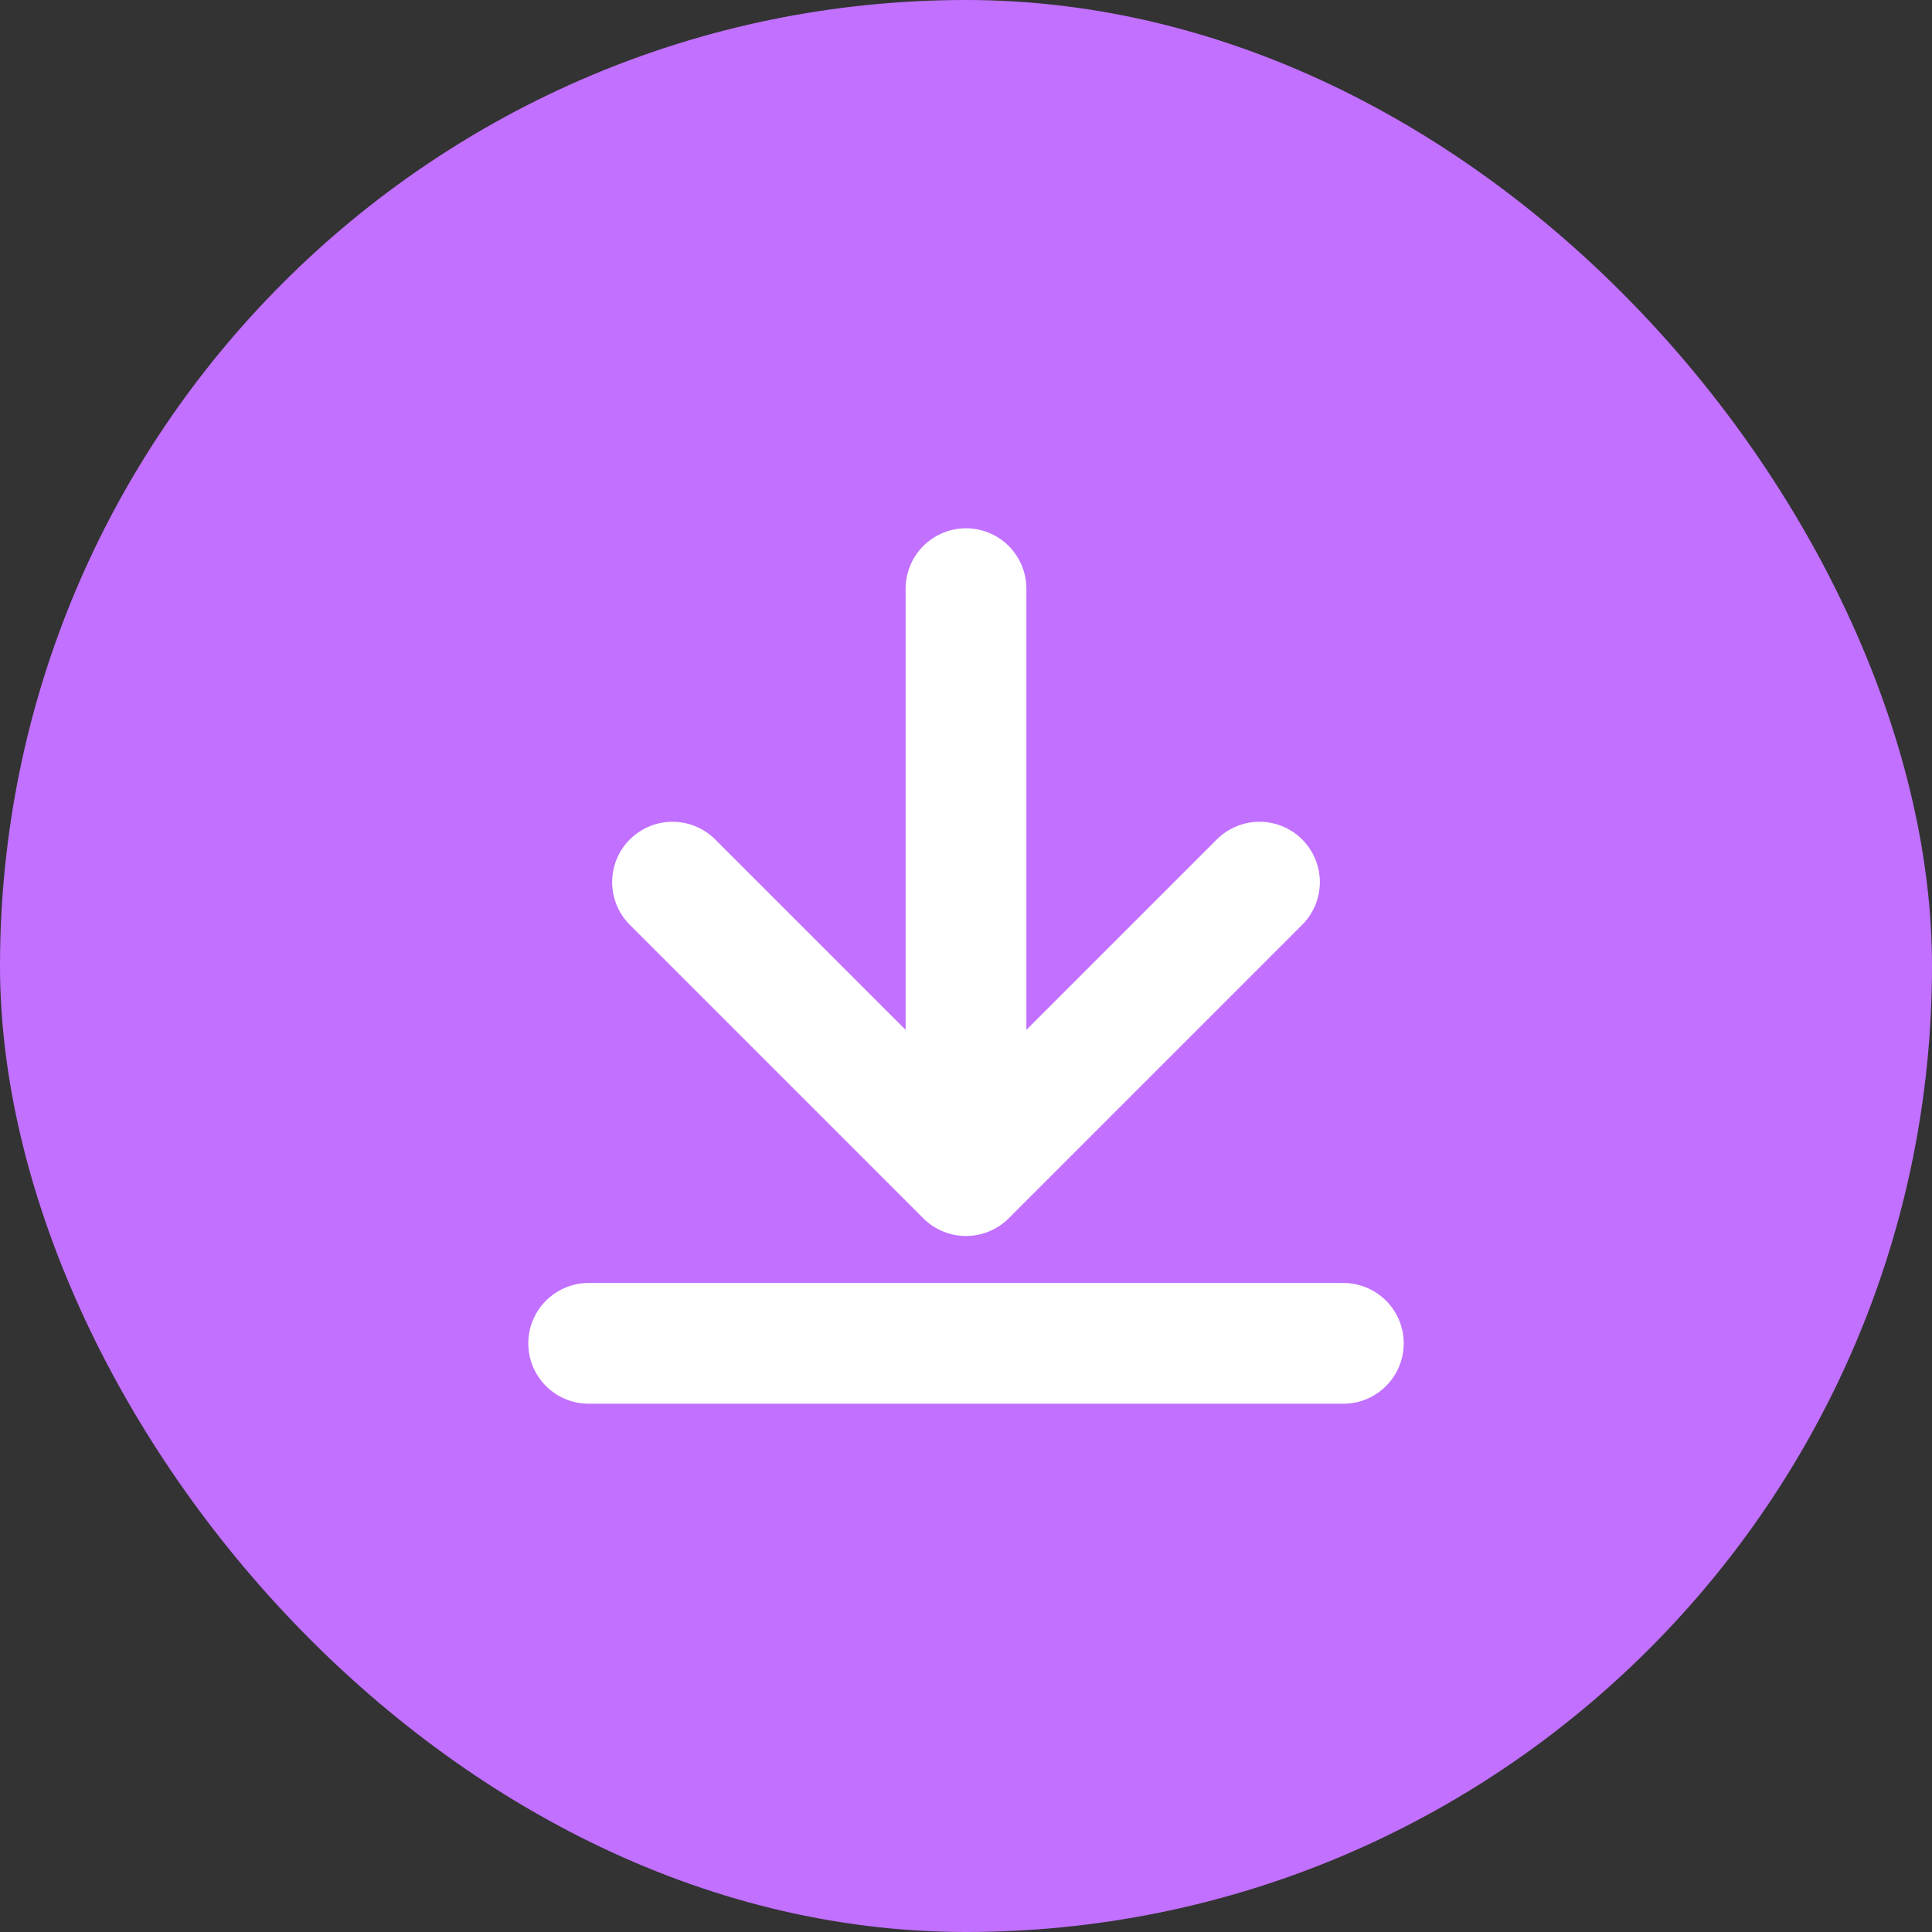 <?xml version="1.0" encoding="UTF-8"?> <svg xmlns="http://www.w3.org/2000/svg" width="32" height="32" viewBox="0 0 32 32" fill="none"><rect x="0" y="0" width="32" height="32" fill="#333333" stroke="none"/><rect width="32" height="32" rx="16" fill="#C170FF"></rect><path d="M9.75 22.25H22.25M16 9.75V19.472M16 19.472L20.861 14.611M16 19.472L11.139 14.611" stroke="white" stroke-width="2" stroke-linecap="round" stroke-linejoin="round"></path></svg> 